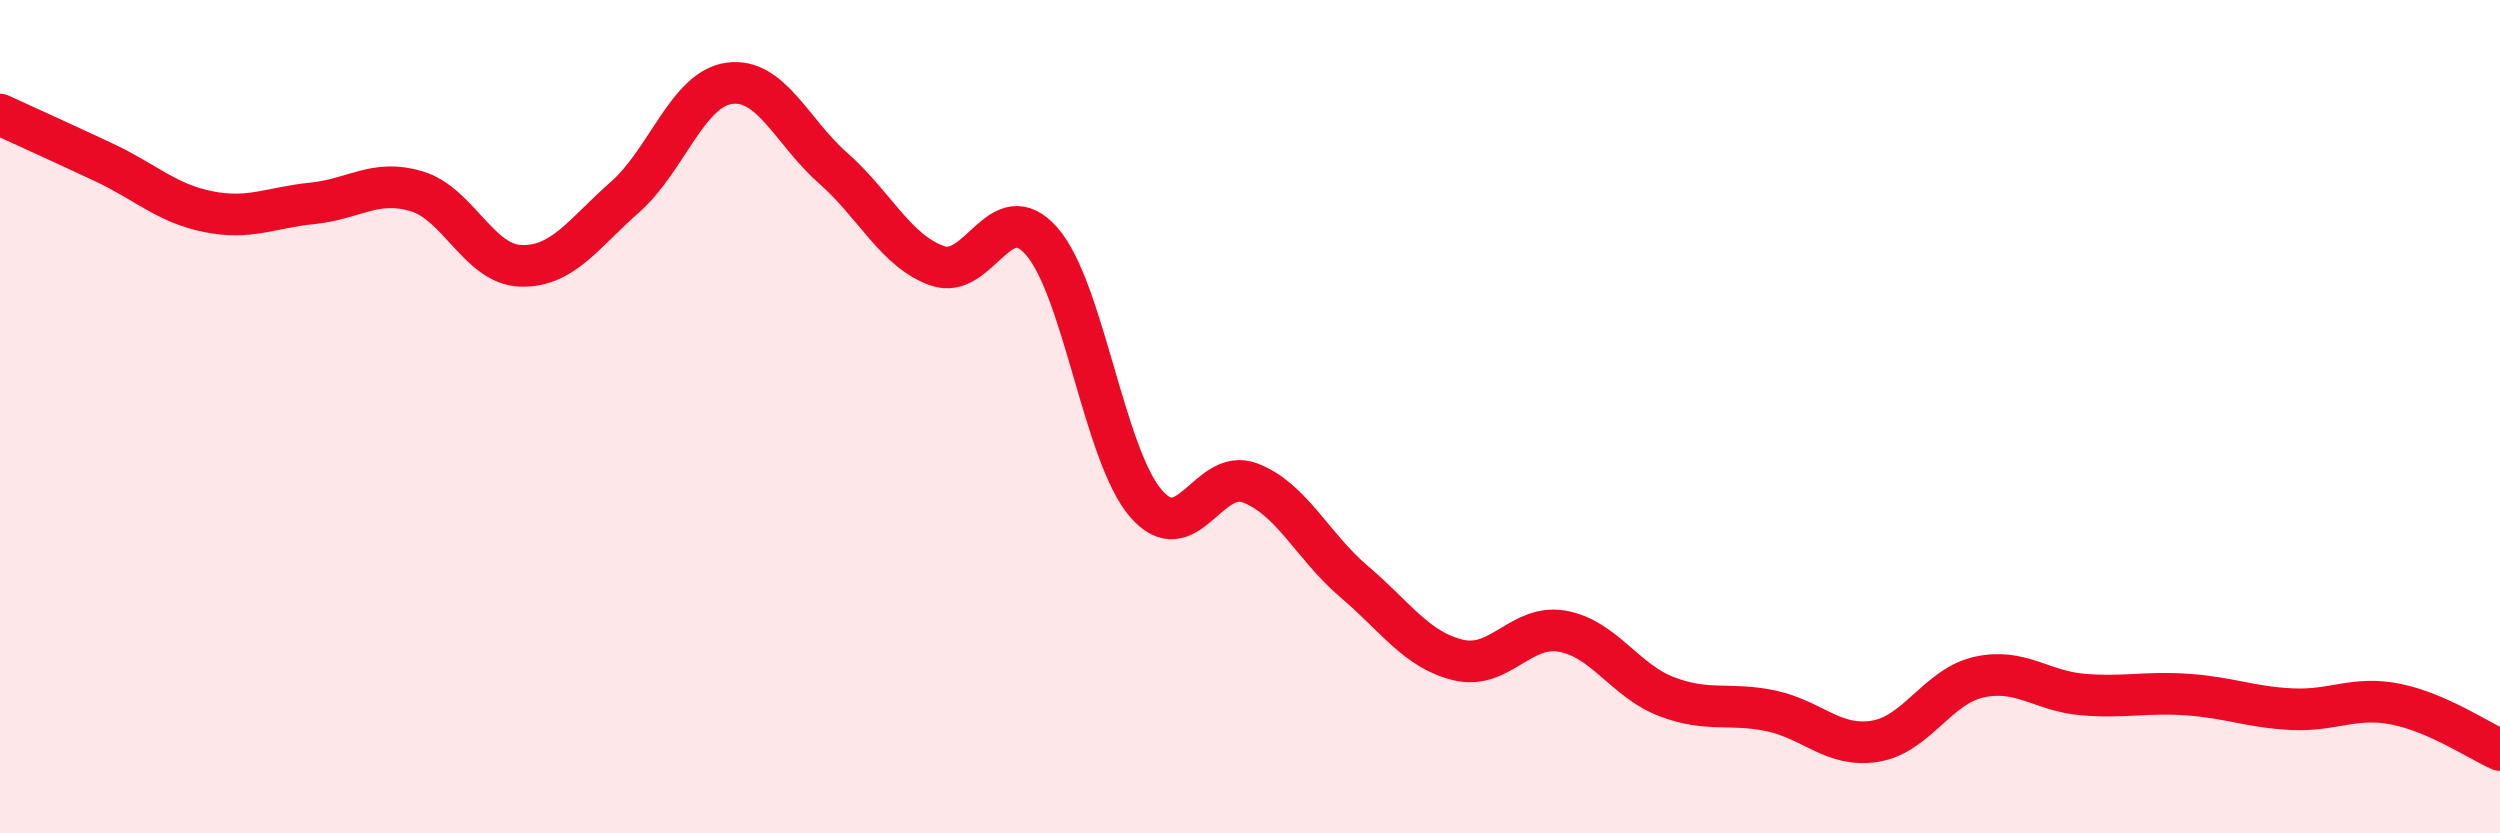 
    <svg width="60" height="20" viewBox="0 0 60 20" xmlns="http://www.w3.org/2000/svg">
      <path
        d="M 0,2.75 C 0.5,2.98 1.5,3.43 2.5,3.9 C 3.5,4.37 4,4.88 5,5.08 C 6,5.28 6.5,4.98 7.5,4.88 C 8.5,4.78 9,4.29 10,4.59 C 11,4.89 11.5,6.35 12.5,6.38 C 13.5,6.41 14,5.61 15,4.73 C 16,3.85 16.5,2.14 17.5,2 C 18.5,1.86 19,3.16 20,4.04 C 21,4.92 21.5,6.03 22.5,6.38 C 23.5,6.73 24,4.65 25,5.79 C 26,6.93 26.5,10.92 27.5,12.08 C 28.5,13.24 29,11.21 30,11.59 C 31,11.97 31.5,13.11 32.5,13.96 C 33.5,14.81 34,15.6 35,15.84 C 36,16.08 36.5,14.97 37.5,15.15 C 38.5,15.33 39,16.34 40,16.72 C 41,17.1 41.5,16.85 42.5,17.06 C 43.5,17.27 44,17.95 45,17.79 C 46,17.63 46.5,16.47 47.5,16.25 C 48.5,16.03 49,16.59 50,16.67 C 51,16.75 51.5,16.6 52.5,16.67 C 53.5,16.74 54,16.97 55,17.02 C 56,17.07 56.5,16.7 57.5,16.9 C 58.5,17.1 59.5,17.78 60,18L60 20L0 20Z"
        fill="#EB0A25"
        opacity="0.1"
        stroke-linecap="round"
        stroke-linejoin="round"
      />
      <path
        d="M 0,2.75 C 0.5,2.98 1.5,3.43 2.5,3.9 C 3.5,4.37 4,4.88 5,5.08 C 6,5.28 6.5,4.98 7.5,4.88 C 8.5,4.78 9,4.29 10,4.59 C 11,4.89 11.5,6.35 12.5,6.38 C 13.5,6.41 14,5.61 15,4.73 C 16,3.85 16.5,2.14 17.5,2 C 18.5,1.86 19,3.16 20,4.04 C 21,4.92 21.5,6.03 22.5,6.38 C 23.5,6.73 24,4.65 25,5.79 C 26,6.93 26.5,10.92 27.5,12.08 C 28.5,13.24 29,11.21 30,11.59 C 31,11.97 31.5,13.11 32.5,13.96 C 33.5,14.81 34,15.6 35,15.84 C 36,16.08 36.5,14.97 37.5,15.15 C 38.5,15.33 39,16.34 40,16.72 C 41,17.1 41.5,16.85 42.5,17.06 C 43.5,17.27 44,17.95 45,17.79 C 46,17.63 46.5,16.47 47.5,16.25 C 48.5,16.03 49,16.59 50,16.67 C 51,16.75 51.5,16.6 52.5,16.67 C 53.5,16.74 54,16.97 55,17.02 C 56,17.07 56.5,16.7 57.5,16.9 C 58.5,17.1 59.5,17.78 60,18"
        stroke="#EB0A25"
        stroke-width="1"
        fill="none"
        stroke-linecap="round"
        stroke-linejoin="round"
      />
    </svg>
  